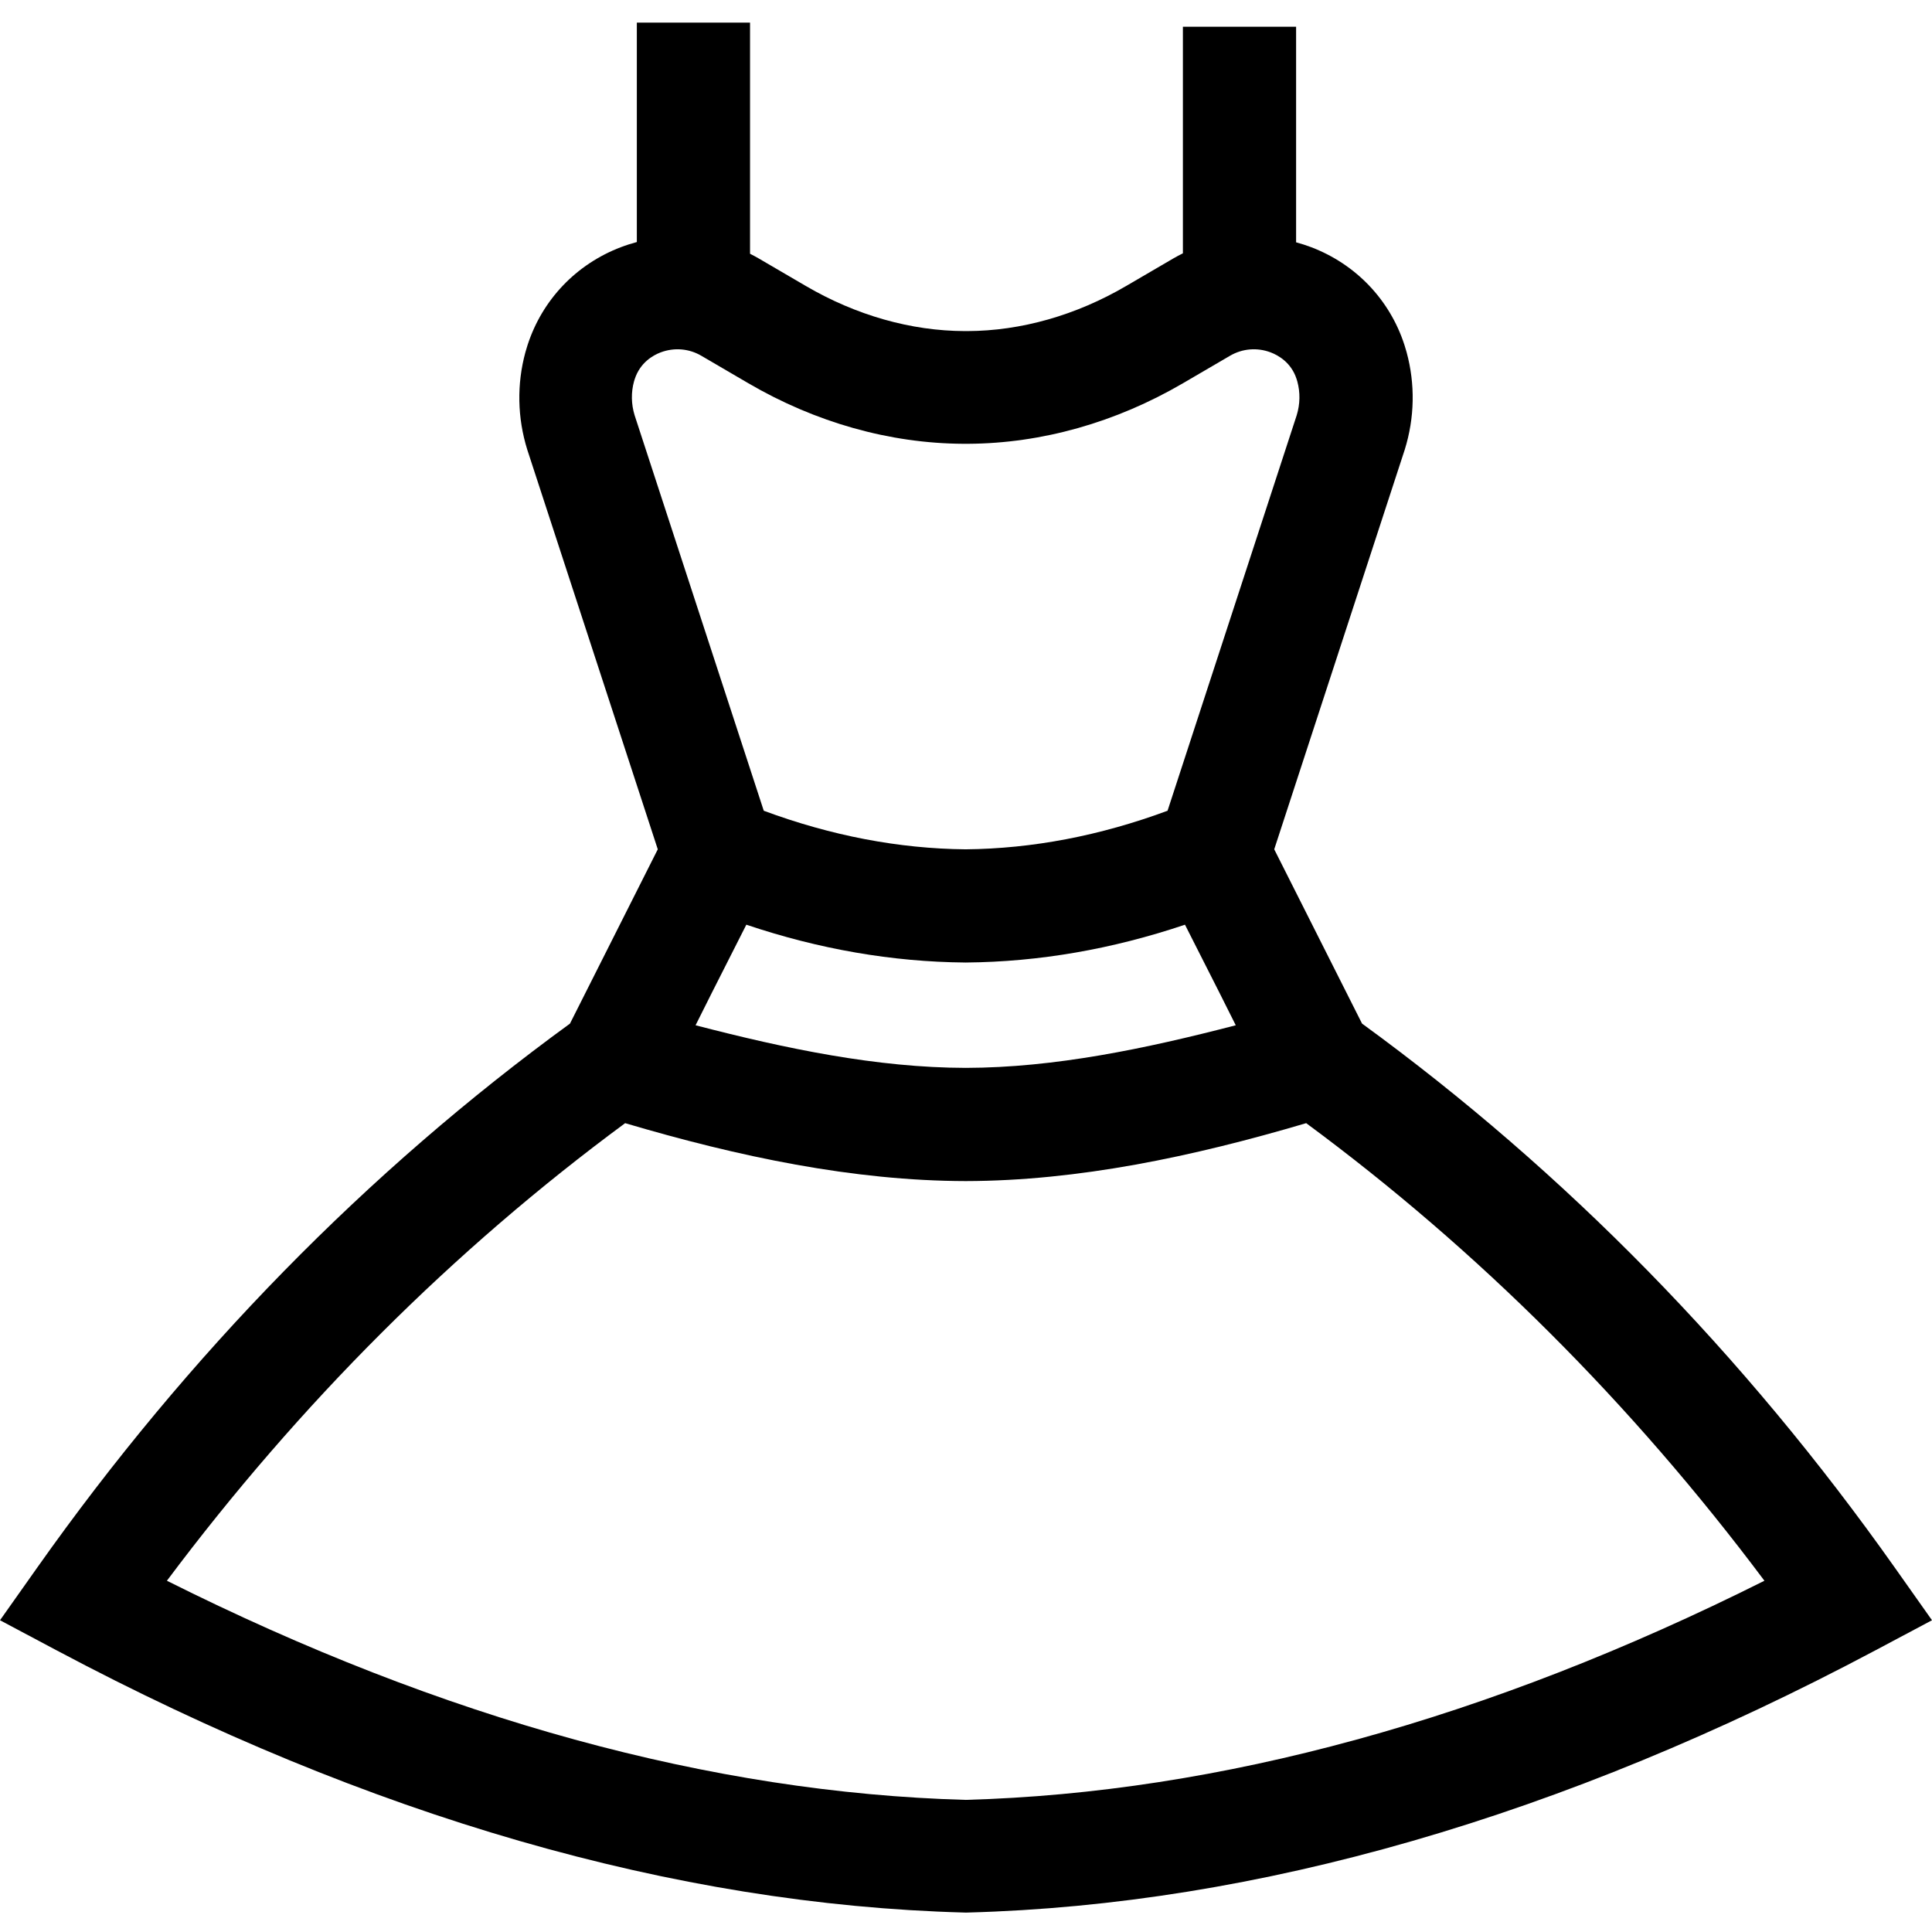 <svg height="512pt" viewBox="0 -6 512 512" width="512pt" xmlns="http://www.w3.org/2000/svg"><path d="m502.176 409.484c-39.992-56.594-87.488-105.094-141.219-144.219l-23.273-46.191 34.523-105.715.062-.188c2.633-8.441 2.805-17.375.492-25.844-.156-.59-.34-1.176-.523-1.75l-.078-.25c-3.871-11.902-12.867-21.316-24.676-25.816-1.32-.504-2.656-.926-4.004-1.293V1.09h-30v60.043c-.867.43-1.727.883-2.57 1.375l-12.48 7.289c-13.305 7.777-27.863 11.906-42.105 11.945h-.648c-14.238-.039-28.797-4.168-42.105-11.945l-12.484-7.293c-.762-.445-1.539-.859-2.32-1.254V0h-30v58.145c-1.43.383-2.848.832-4.25 1.367-11.812 4.504-20.805 13.914-24.699 25.902l-.055.176c-.188.574-.367 1.164-.527 1.758-2.305 8.461-2.133 17.391.496 25.824l34.586 105.902-23.27 46.191c-53.734 39.125-101.23 87.625-141.223 144.219l-9.824 13.898 15.027 7.988c82.859 44.035 163.797 67.41 240.57 69.473l.402.008.402-.008c76.773-2.062 157.711-25.438 240.57-69.473L512 423.383zM168.18 104.051c-.906-2.953-.961-6.059-.16-8.977l.188-.598c1.441-4.438 4.906-6.34 6.844-7.078 3.574-1.359 7.508-1.043 10.785.871l12.48 7.293c17.785 10.391 37.449 15.938 56.887 16.047.473.016.941.016 1.414.0C276.059 111.5 295.719 105.953 313.5 95.562l12.48-7.289c3.285-1.918 7.219-2.238 10.789-.875 1.938.738 5.402 2.641 6.82 6.996l.211.68c.801 2.918.746 6.02-.16 8.973l-34.227 104.809c-17.848 6.613-35.812 10.059-53.504 10.223-17.691-.164-35.656-3.605-53.504-10.223zm159.309 161.656c-24 6.23-48.008 11.242-71.547 11.293-23.59-.051-47.605-5.062-71.609-11.293l4.457-8.895 8.996-17.758c19.262 6.492 38.715 9.859 57.996 10.023l.129.004.125-.004c19.285-.164 38.734-3.531 57.996-10.023l9.09 17.941zm-71.578 205.281c-67.332-1.875-138.457-21.398-211.68-58.074 35.176-47 75.953-87.699 121.438-121.266C195.785 300.551 226.102 306.938 255.941 307c29.781-.062 60.094-6.449 90.211-15.352 45.48 33.566 86.262 74.266 121.438 121.266-73.223 36.676-144.352 56.199-211.68 58.074zm0 0"/></svg>